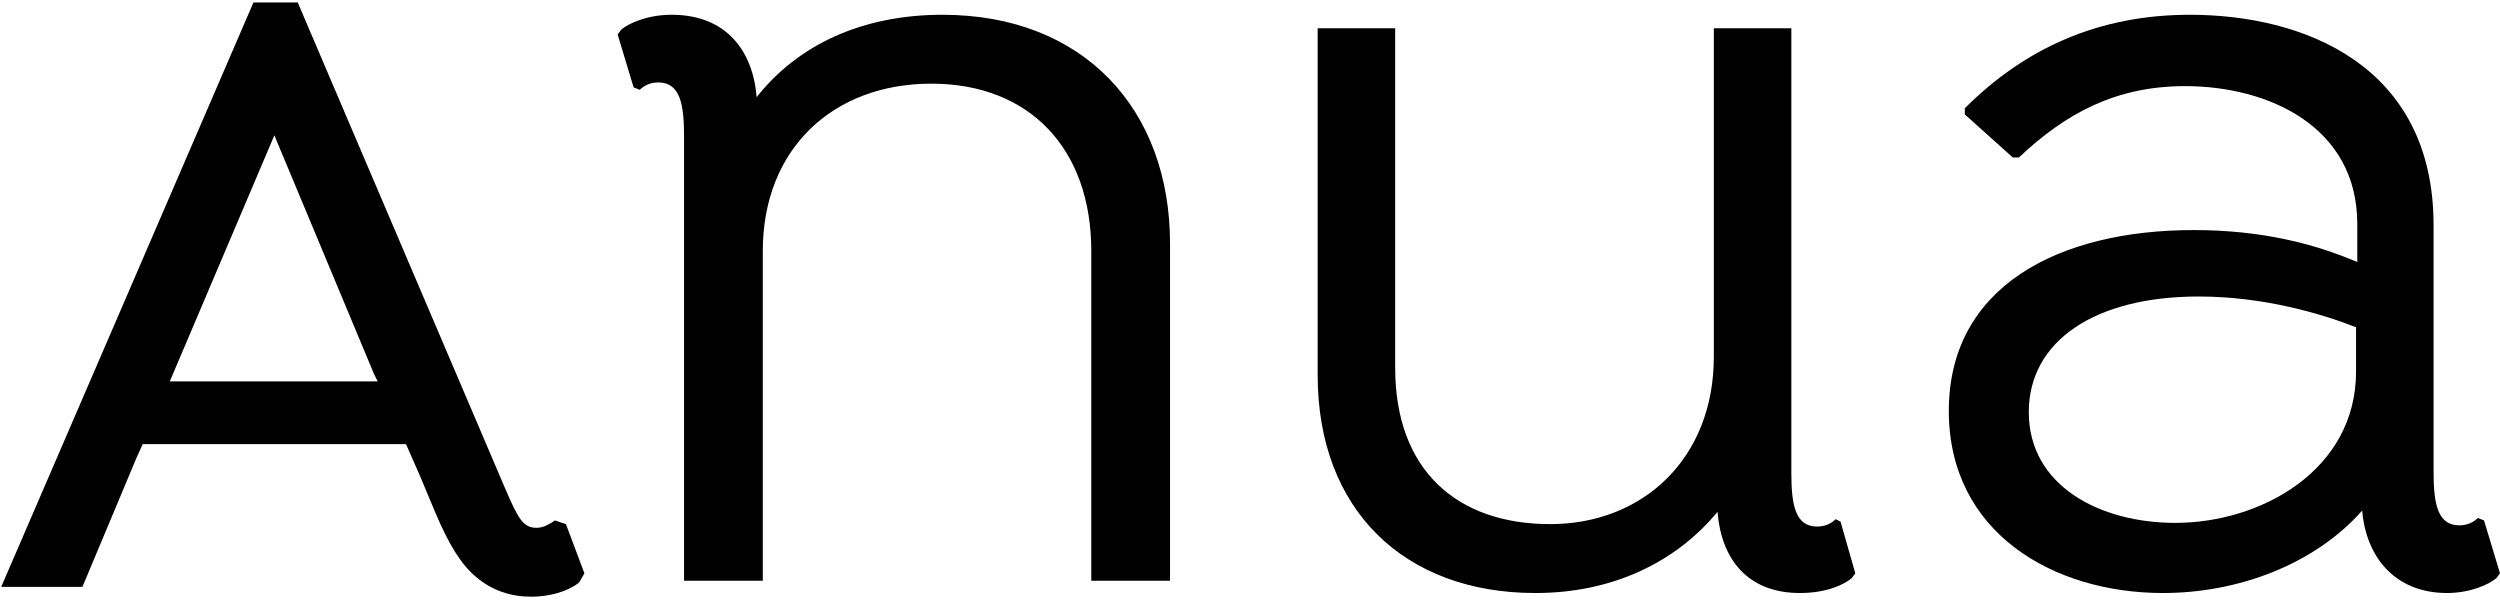 <?xml version="1.0" encoding="utf-8"?>
<!-- Generator: Adobe Illustrator 28.0.0, SVG Export Plug-In . SVG Version: 6.00 Build 0)  -->
<svg version="1.1" id="Layer_1" xmlns="http://www.w3.org/2000/svg" xmlns:xlink="http://www.w3.org/1999/xlink" x="0px" y="0px"
	 viewBox="0 0 203.2 48.8" style="enable-background:new 0 0 203.2 48.8;" xml:space="preserve">
<g>
	<g>
		<path d="M95.1,19.8v27.4h-6.4V20.4c0-8.3-5-13.6-13-13.6c-8,0-13.7,5.3-13.7,13.6v26.8h-6.4V11.1c0-2.6-0.3-4.4-2.1-4.4
			c-0.7,0-1.2,0.3-1.5,0.6l-0.5-0.2l-1.3-4.3l0.3-0.4c0.6-0.5,2.1-1.2,4.1-1.2c4.4,0,6.6,2.9,6.9,6.7c3.3-4.2,8.5-6.7,15.1-6.7
			C88.1,1.2,95.1,8.9,95.1,19.8z"/>
	</g>
	<path d="M46,42.6l-0.9-0.3l-0.3,0.2c-0.2,0.1-0.6,0.4-1.2,0.4c-1.1,0-1.5-0.8-2.5-3.1L24.2,0.2h-3.6L0.1,47.7h6.6l4.4-10.5l0.5-1.1
		h21.4l1.1,2.5l1.3,3.1c1.1,2.6,2.1,4.2,3.3,5.2c1.3,1.1,2.8,1.6,4.5,1.6c1.4,0,2.9-0.4,3.8-1.1l0.1-0.1l0.4-0.7L46,42.6z M13.8,31
		l8.5-20l8.1,19.4l0,0l0.3,0.6H13.8z"/>
	<g>
		<path d="M150.8,46.6l-0.3,0.4c-0.6,0.5-2,1.2-4.2,1.2c-4.3,0-6.4-2.8-6.7-6.6c-3.3,4-8.4,6.6-14.8,6.6c-10.7,0-17.7-6.8-17.7-17.7
			V2.3h6.3v27.6c0,8.3,5,12.7,12.6,12.7c7.5,0,13.3-5.3,13.3-13.6V2.3h6.3v36.1c0,2.6,0.3,4.4,2.1,4.4c0.7,0,1.2-0.3,1.5-0.6
			l0.4,0.2L150.8,46.6z"/>
	</g>
	<g>
		<path d="M163.6,12.8l-3.9-3.5V8.8c4.9-4.9,10.9-7.6,18.3-7.6c9.1,0,19.8,4,19.8,17.1v20c0,2.6,0.3,4.4,2.1,4.4
			c0.7,0,1.2-0.3,1.5-0.6l0.5,0.2l1.3,4.3l-0.3,0.4c-0.6,0.5-2.1,1.2-4,1.2c-4.3,0-6.6-3-6.9-6.7c-3.9,4.4-10.1,6.7-16.2,6.7
			c-8.9,0-17.4-4.9-17.4-14.8c0-10.1,8.9-14.7,19.9-14.7c5.5,0,9.8,1.1,13.3,2.6v-3.1c0-7.9-7.2-11.2-14-11.2
			c-5.6,0-9.7,2.2-13.5,5.8H163.6 M191.5,30.2v-3.6c-2.8-1.1-7.5-2.5-12.8-2.5c-8.4,0-13.8,3.6-13.8,9.4c0,6,5.8,9,11.9,9
			C183.8,42.5,191.5,38.2,191.5,30.2z"/>
	</g>
</g>
</svg>

